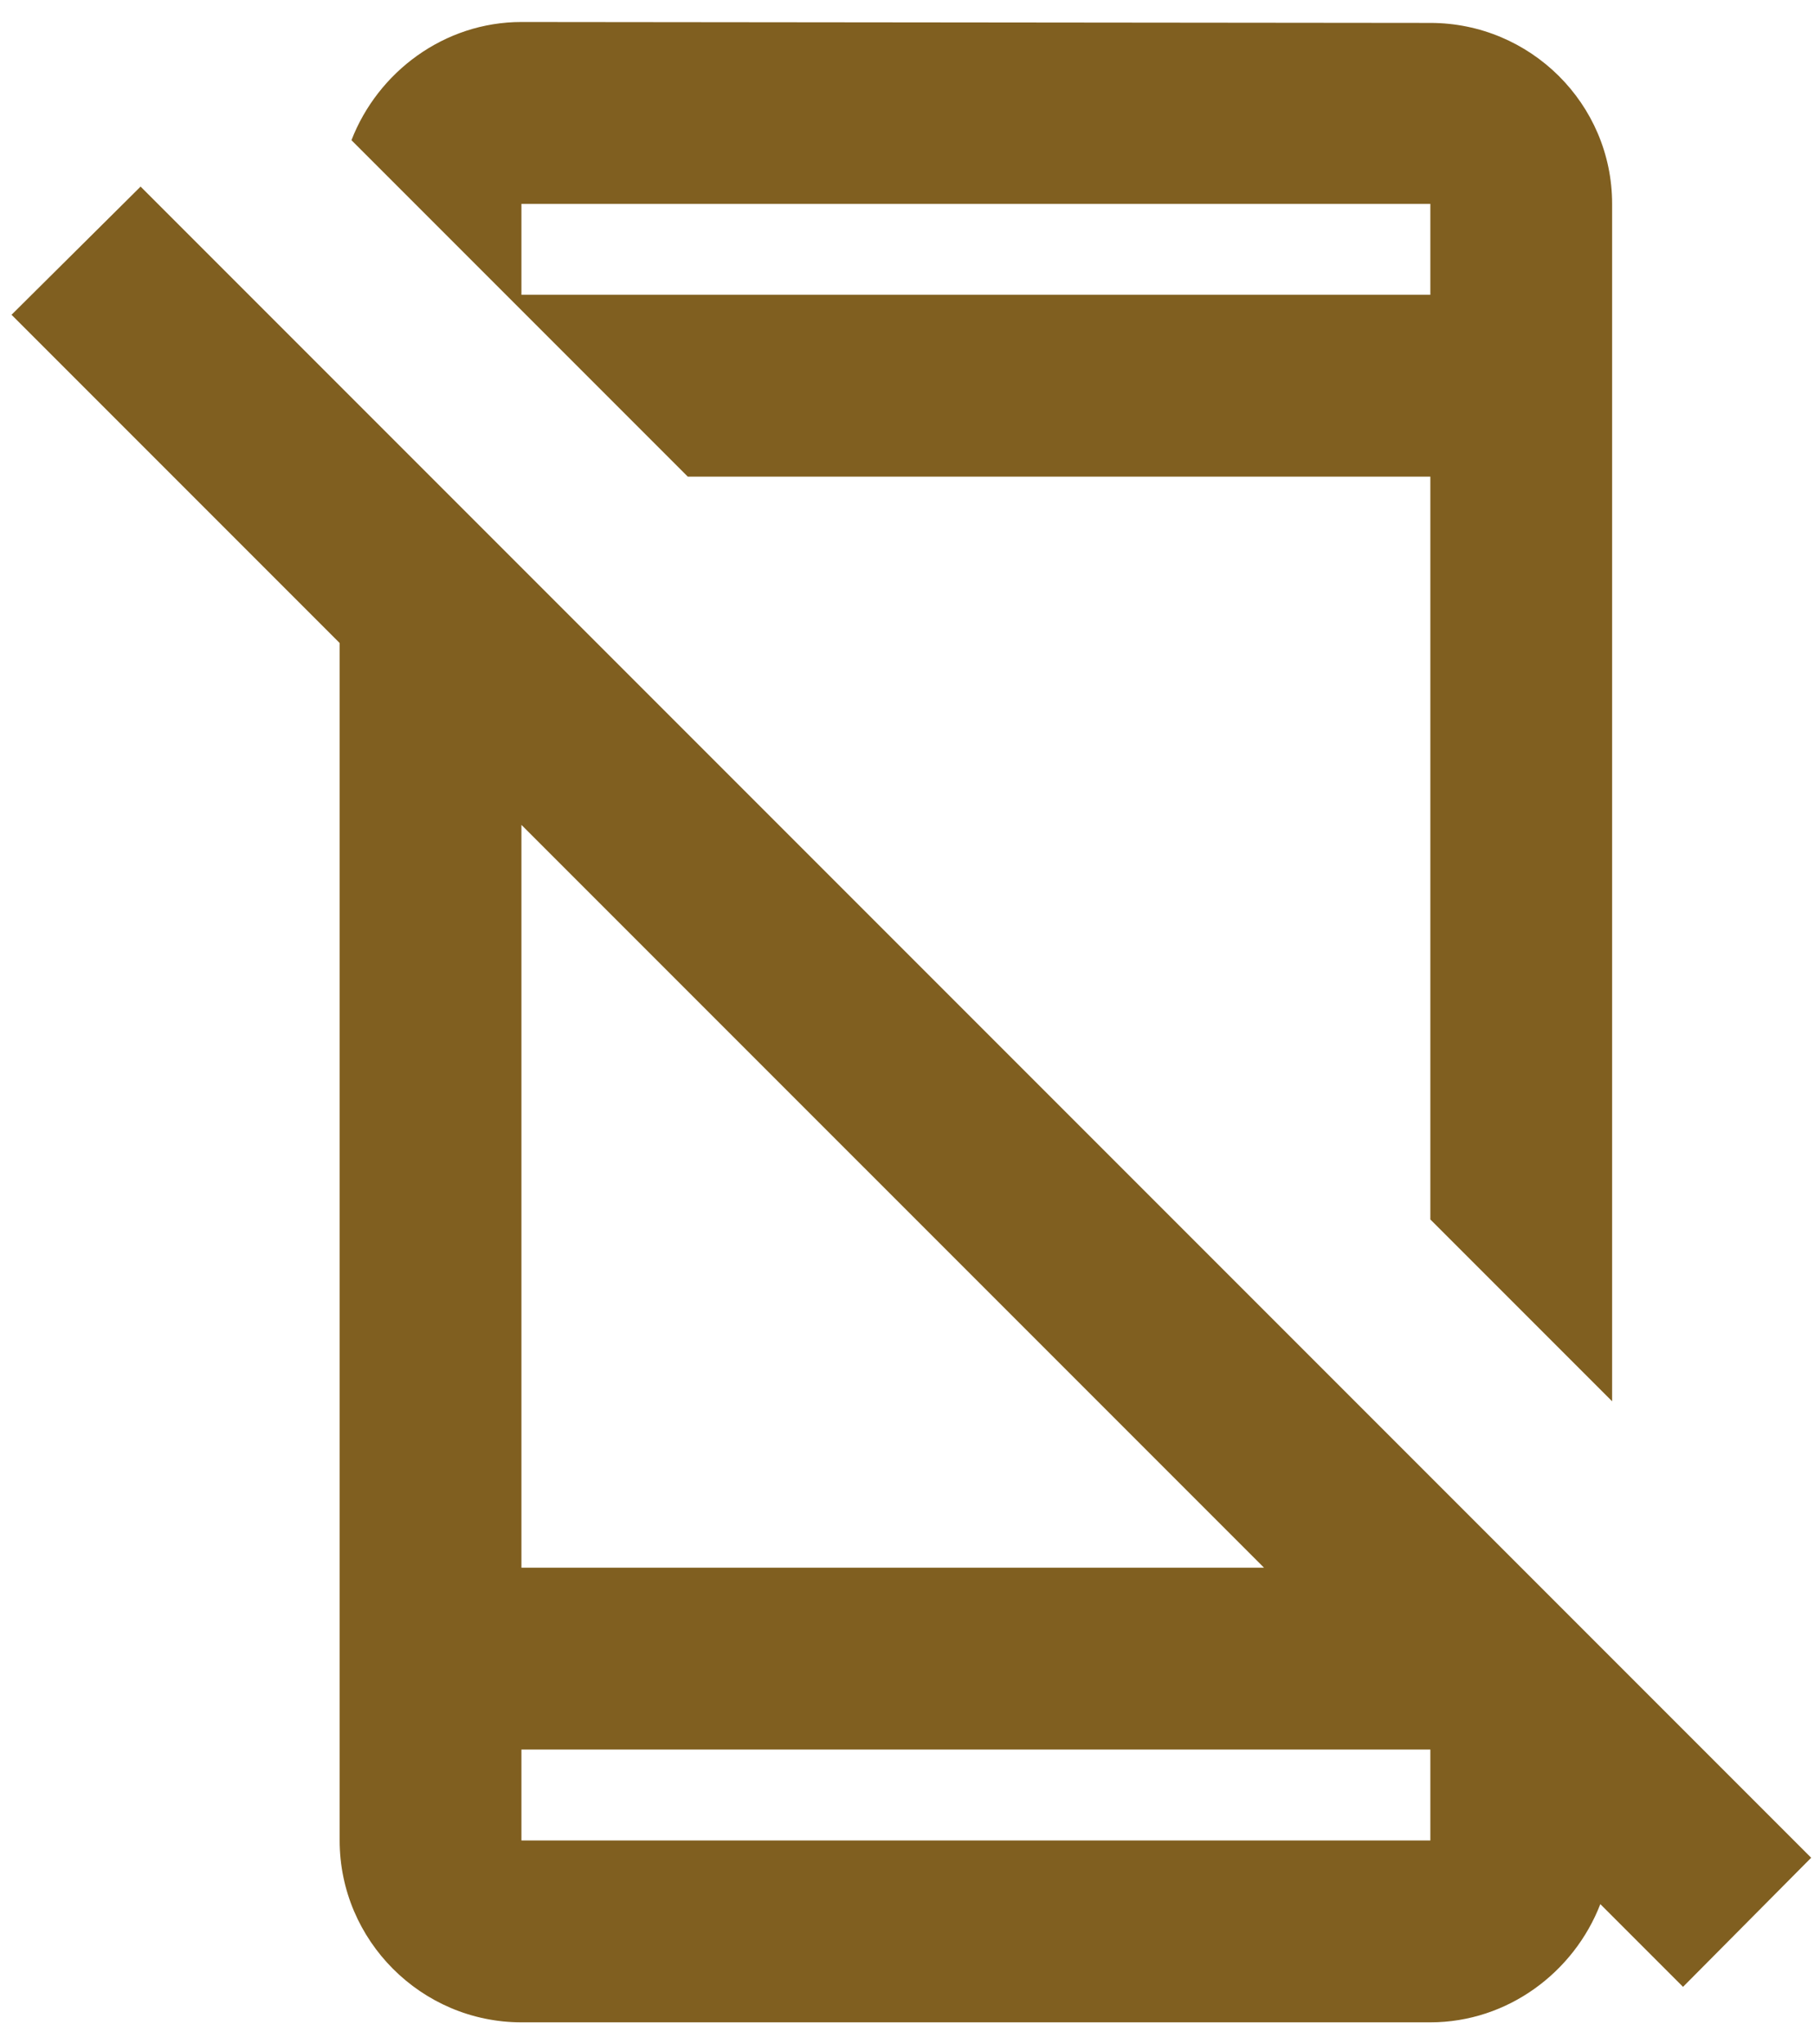 <svg width="79" height="89" viewBox="0 0 79 89" fill="none" xmlns="http://www.w3.org/2000/svg">
<path d="M62.292 20.75V53.09L70.208 61.006V8.875C70.208 4.521 66.646 0.998 62.292 0.998L22.708 0.958C19.344 0.958 16.454 3.136 15.306 6.104L29.952 20.75H62.292ZM22.708 8.875H62.292V12.834H22.708V8.875ZM78.877 80.877L6.123 8.123L0.502 13.704L14.792 27.994V80.125C14.792 84.479 18.354 88.042 22.708 88.042H62.292C65.656 88.042 68.546 85.865 69.694 82.896L73.296 86.498L78.877 80.877ZM62.292 80.125H22.708V76.167H62.292V80.125ZM22.708 68.25V35.911L55.048 68.25H22.708Z" fill="#805F20"/>
</svg>
